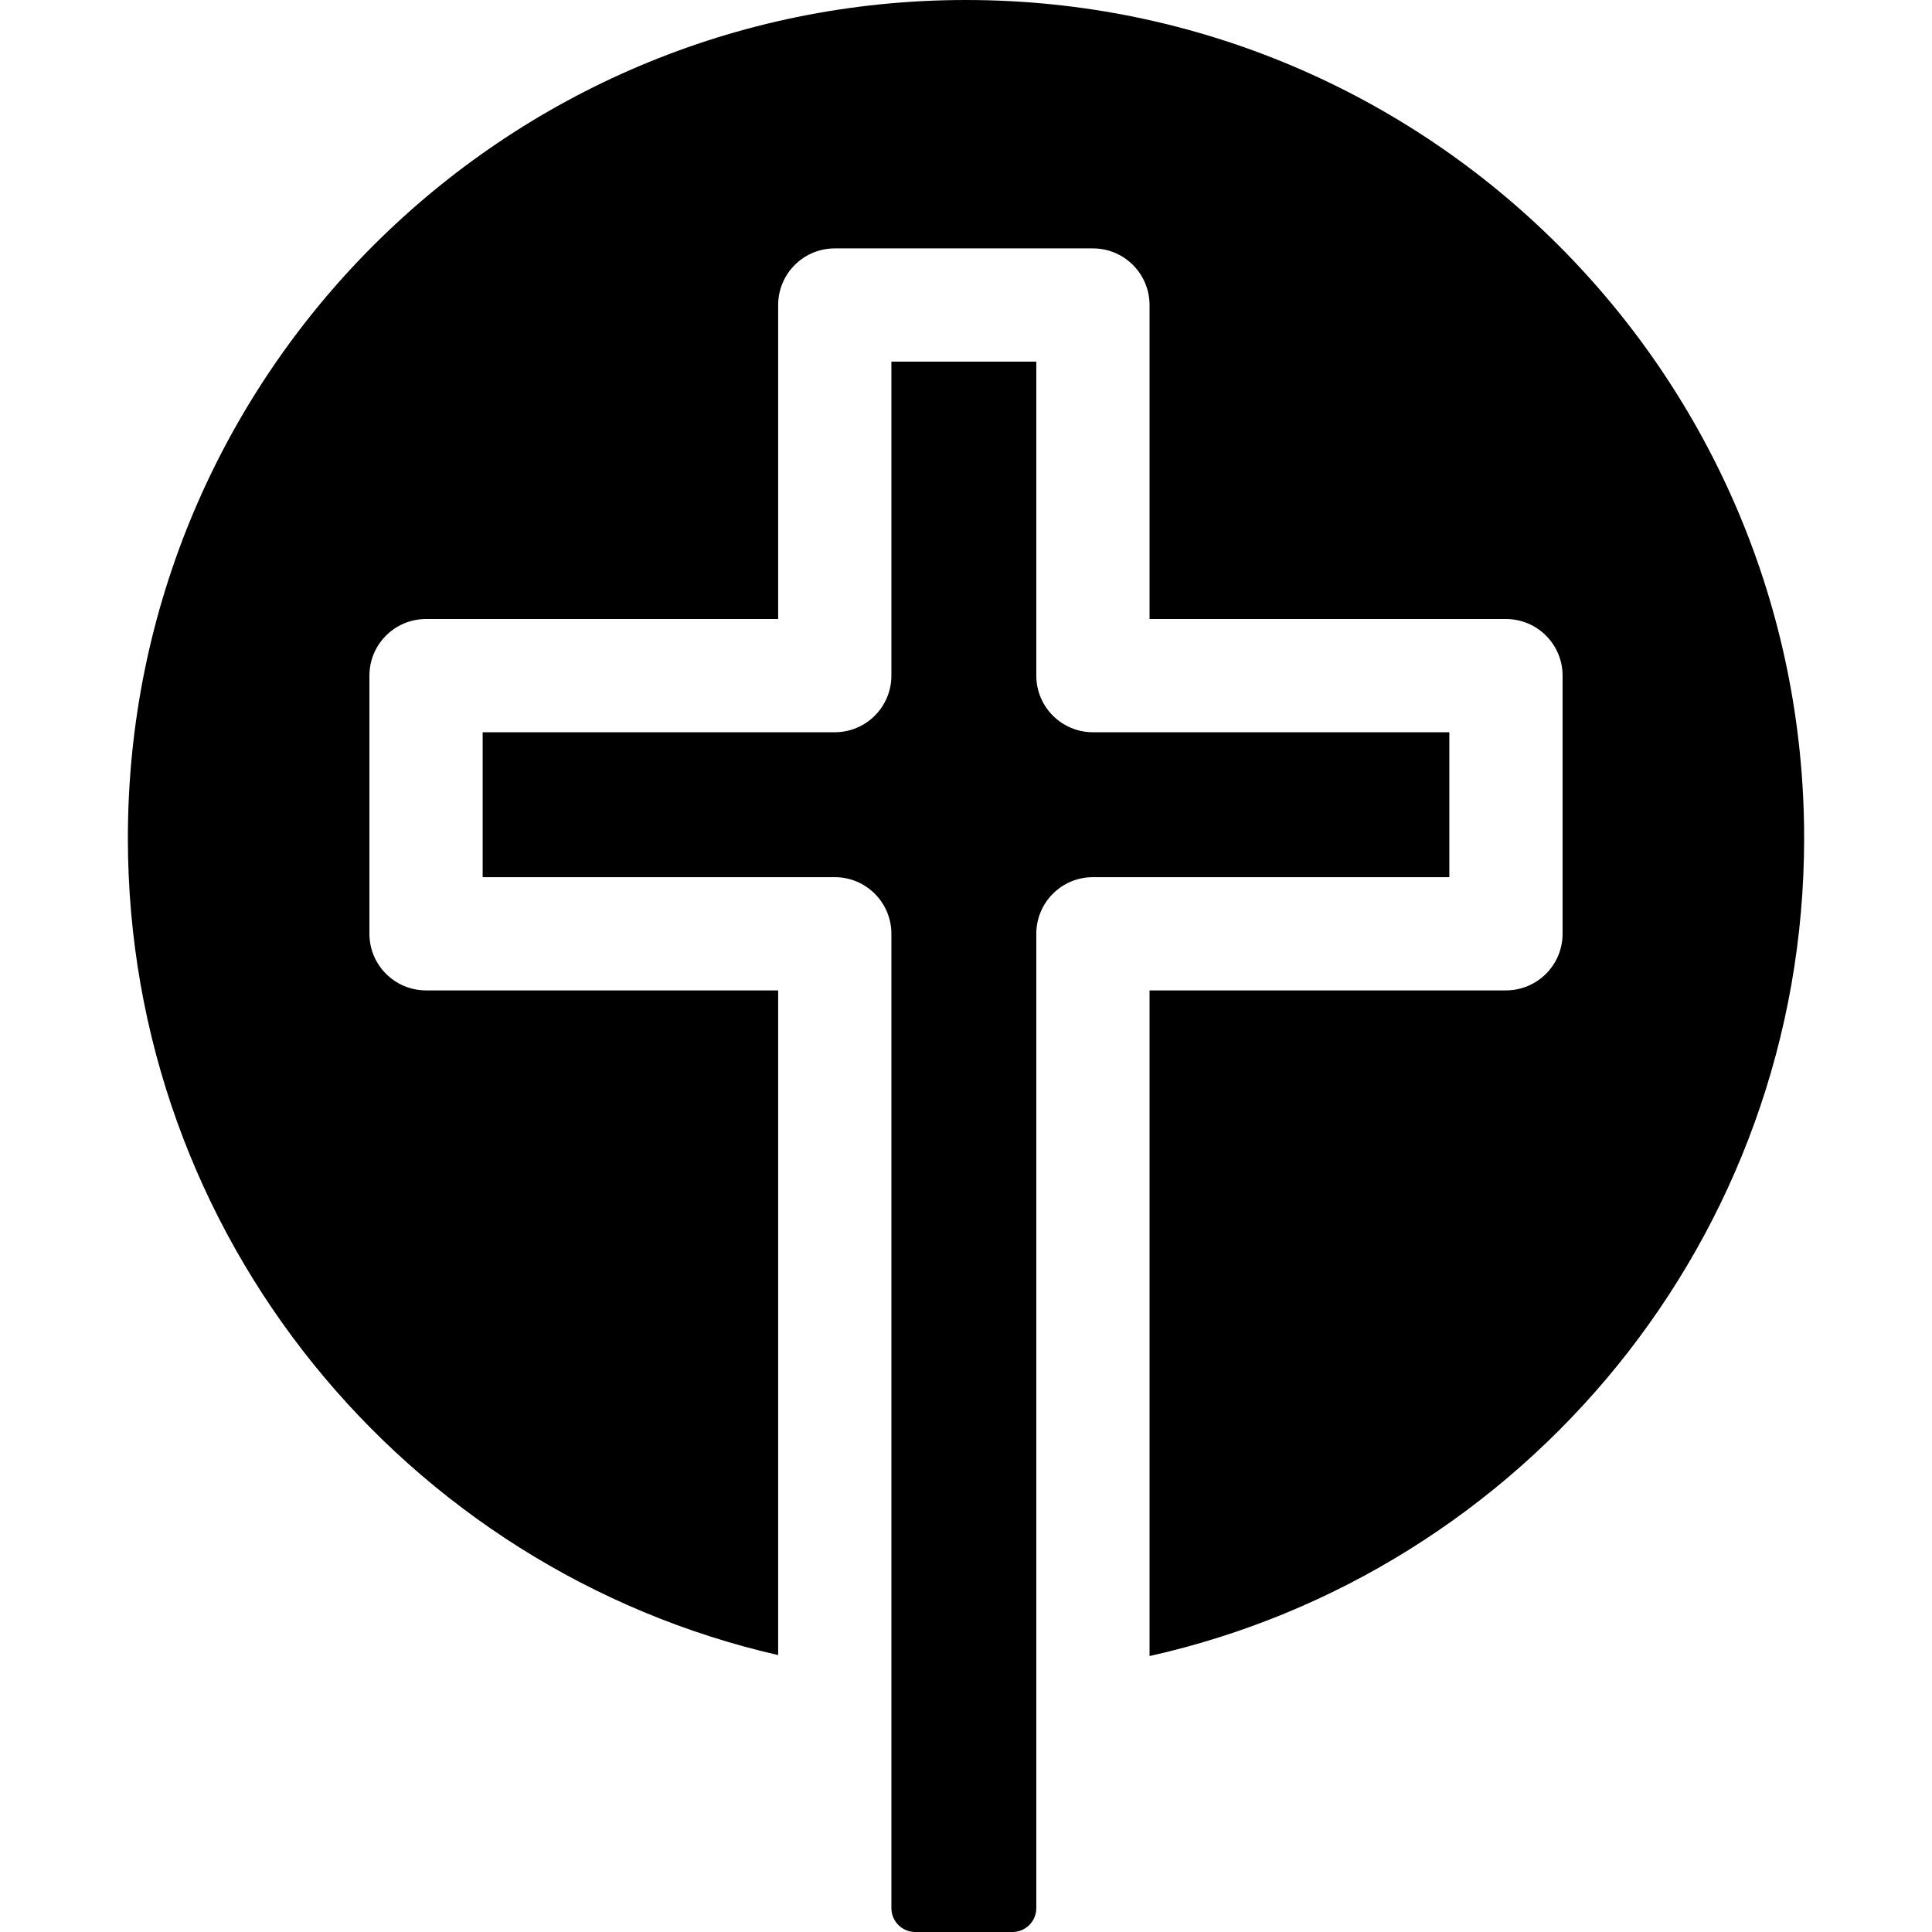 <svg id="Capa_1" enable-background="new 0 0 511.867 511.867" height="512" viewBox="0 0 511.867 511.867" width="512" xmlns="http://www.w3.org/2000/svg"><g><path d="m236.167 95.812v83.191c0 8.284-6.716 15-15 15h-93.291v38.394h93.291c8.284 0 15 6.716 15 15v258.139c0 3.497 2.835 6.331 6.331 6.331h25.731c3.497 0 6.331-2.835 6.331-6.331v-258.139c0-8.284 6.716-15 15-15h94.43v-38.394h-94.43c-8.284 0-15-6.716-15-15v-83.191z"/><path d="m255.934 0c-122.639 0-222.057 99.418-222.057 222.056 0 105.527 73.614 193.851 172.29 216.446v-176.105h-93.291c-8.284 0-15-6.716-15-15v-68.394c0-8.284 6.716-15 15-15h93.291v-83.191c0-8.284 6.716-15 15-15h68.394c8.284 0 15 6.716 15 15v83.191h94.43c8.284 0 15 6.716 15 15v68.394c0 8.284-6.716 15-15 15h-94.43v176.361c99.247-22.173 173.429-110.769 173.429-216.702 0-122.638-99.418-222.056-222.056-222.056z"/></g></svg>